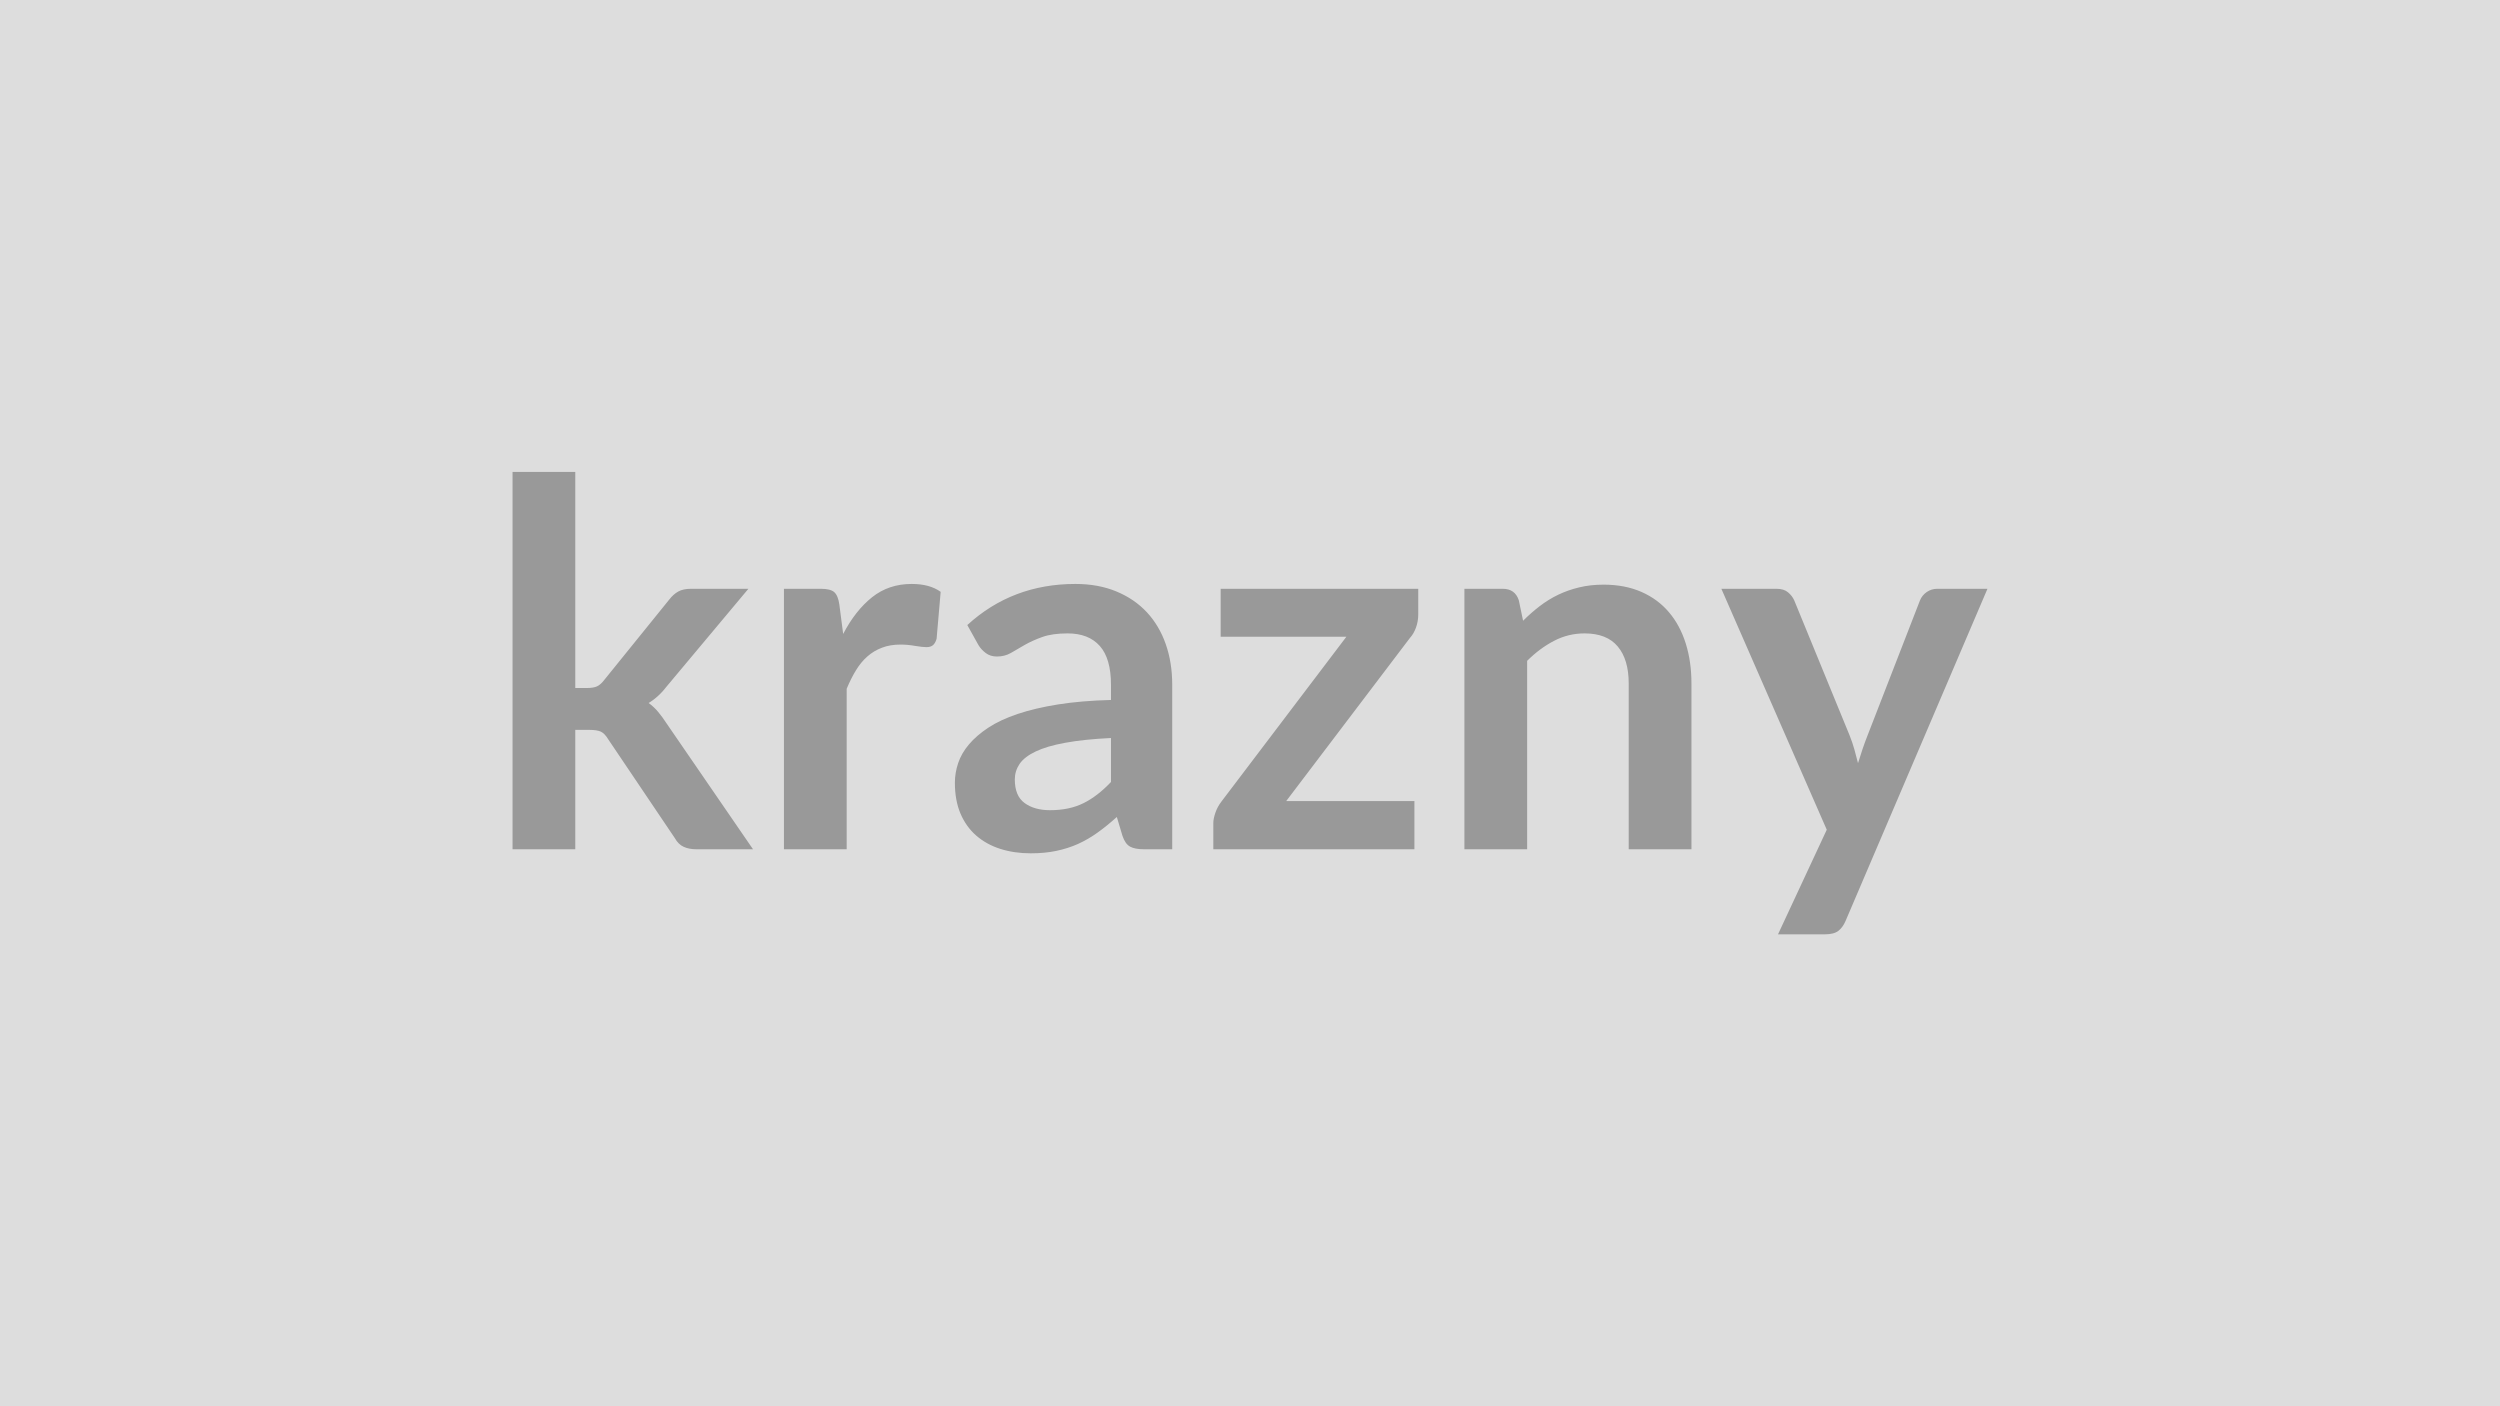 <svg xmlns="http://www.w3.org/2000/svg" width="320" height="180" viewBox="0 0 320 180"><rect width="100%" height="100%" fill="#DDDDDD"/><path fill="#999999" d="M65.605 60.405h8.03v27.66h1.49q.82 0 1.29-.21t.96-.86l8.28-10.24q.52-.68 1.16-1.04.63-.35 1.64-.35h7.34l-10.36 12.38q-1.11 1.46-2.41 2.24.68.49 1.22 1.14t1.02 1.39l11.12 16.19h-7.25q-.94 0-1.62-.31-.69-.31-1.14-1.12l-8.52-12.64q-.45-.75-.94-.98t-1.46-.23h-1.82v15.28h-8.03zm41.83 16.97.49 3.77q1.56-2.99 3.7-4.7 2.14-1.7 5.07-1.7 2.31 0 3.71 1.01l-.52 6.01q-.17.58-.48.83-.3.24-.82.24-.49 0-1.45-.16-.96-.17-1.87-.17-1.33 0-2.37.4-1.04.39-1.87 1.12t-1.46 1.77q-.64 1.04-1.19 2.37v20.54h-8.03v-33.34h4.72q1.23 0 1.72.43.49.44.65 1.58m34.77 22.72v-5.63q-3.47.17-5.85.61-2.37.43-3.8 1.12-1.43.68-2.05 1.59-.61.91-.61 1.98 0 2.11 1.25 3.02 1.25.92 3.26.92 2.47 0 4.28-.9 1.8-.89 3.52-2.71m-16.96-17.52-1.43-2.57q5.75-5.26 13.84-5.26 2.93 0 5.24.96 2.3.95 3.9 2.66 1.59 1.71 2.42 4.08t.83 5.2v21.06h-3.64q-1.14 0-1.76-.34t-.97-1.38l-.72-2.41q-1.27 1.14-2.47 2t-2.5 1.45q-1.3.58-2.78.89t-3.27.31q-2.11 0-3.9-.57-1.78-.57-3.09-1.71-1.29-1.13-2.01-2.82-.71-1.69-.71-3.94 0-1.26.42-2.51.42-1.26 1.38-2.39.96-1.14 2.49-2.15 1.52-1 3.75-1.75t5.18-1.22q2.96-.47 6.76-.57v-1.95q0-3.35-1.43-4.96t-4.12-1.61q-1.96 0-3.24.46t-2.26 1.02q-.97.57-1.77 1.03-.8.45-1.77.45-.85 0-1.43-.44-.59-.44-.94-1.02m56.29-7.21v3.31q0 .84-.29 1.66-.3.81-.78 1.33l-15.83 20.87h16.41v6.17h-25.74v-3.35q0-.55.26-1.31.26-.77.78-1.45l15.99-21.09h-16.09v-6.14zm12.87 1.46.55 2.63q1.01-1.01 2.13-1.87t2.37-1.46 2.68-.94q1.43-.35 3.12-.35 2.73 0 4.85.93 2.11.93 3.52 2.6 1.42 1.67 2.15 4 .73 2.32.73 5.12v21.22h-8.03v-21.22q0-3.06-1.4-4.73-1.39-1.68-4.25-1.68-2.08 0-3.9.95-1.82.94-3.45 2.56v24.12h-8.03v-33.34h4.91q1.56 0 2.05 1.46m53.56-1.46h6.43l-18.16 42.51q-.36.84-.93 1.28t-1.74.44h-5.98l6.24-13.39-13.49-30.84h7.06q.94 0 1.47.45.54.45.8 1.04l7.09 17.29q.35.88.6 1.76.24.87.47 1.78.29-.91.58-1.8.3-.89.65-1.77l6.7-17.26q.26-.65.86-1.07t1.35-.42"/></svg>